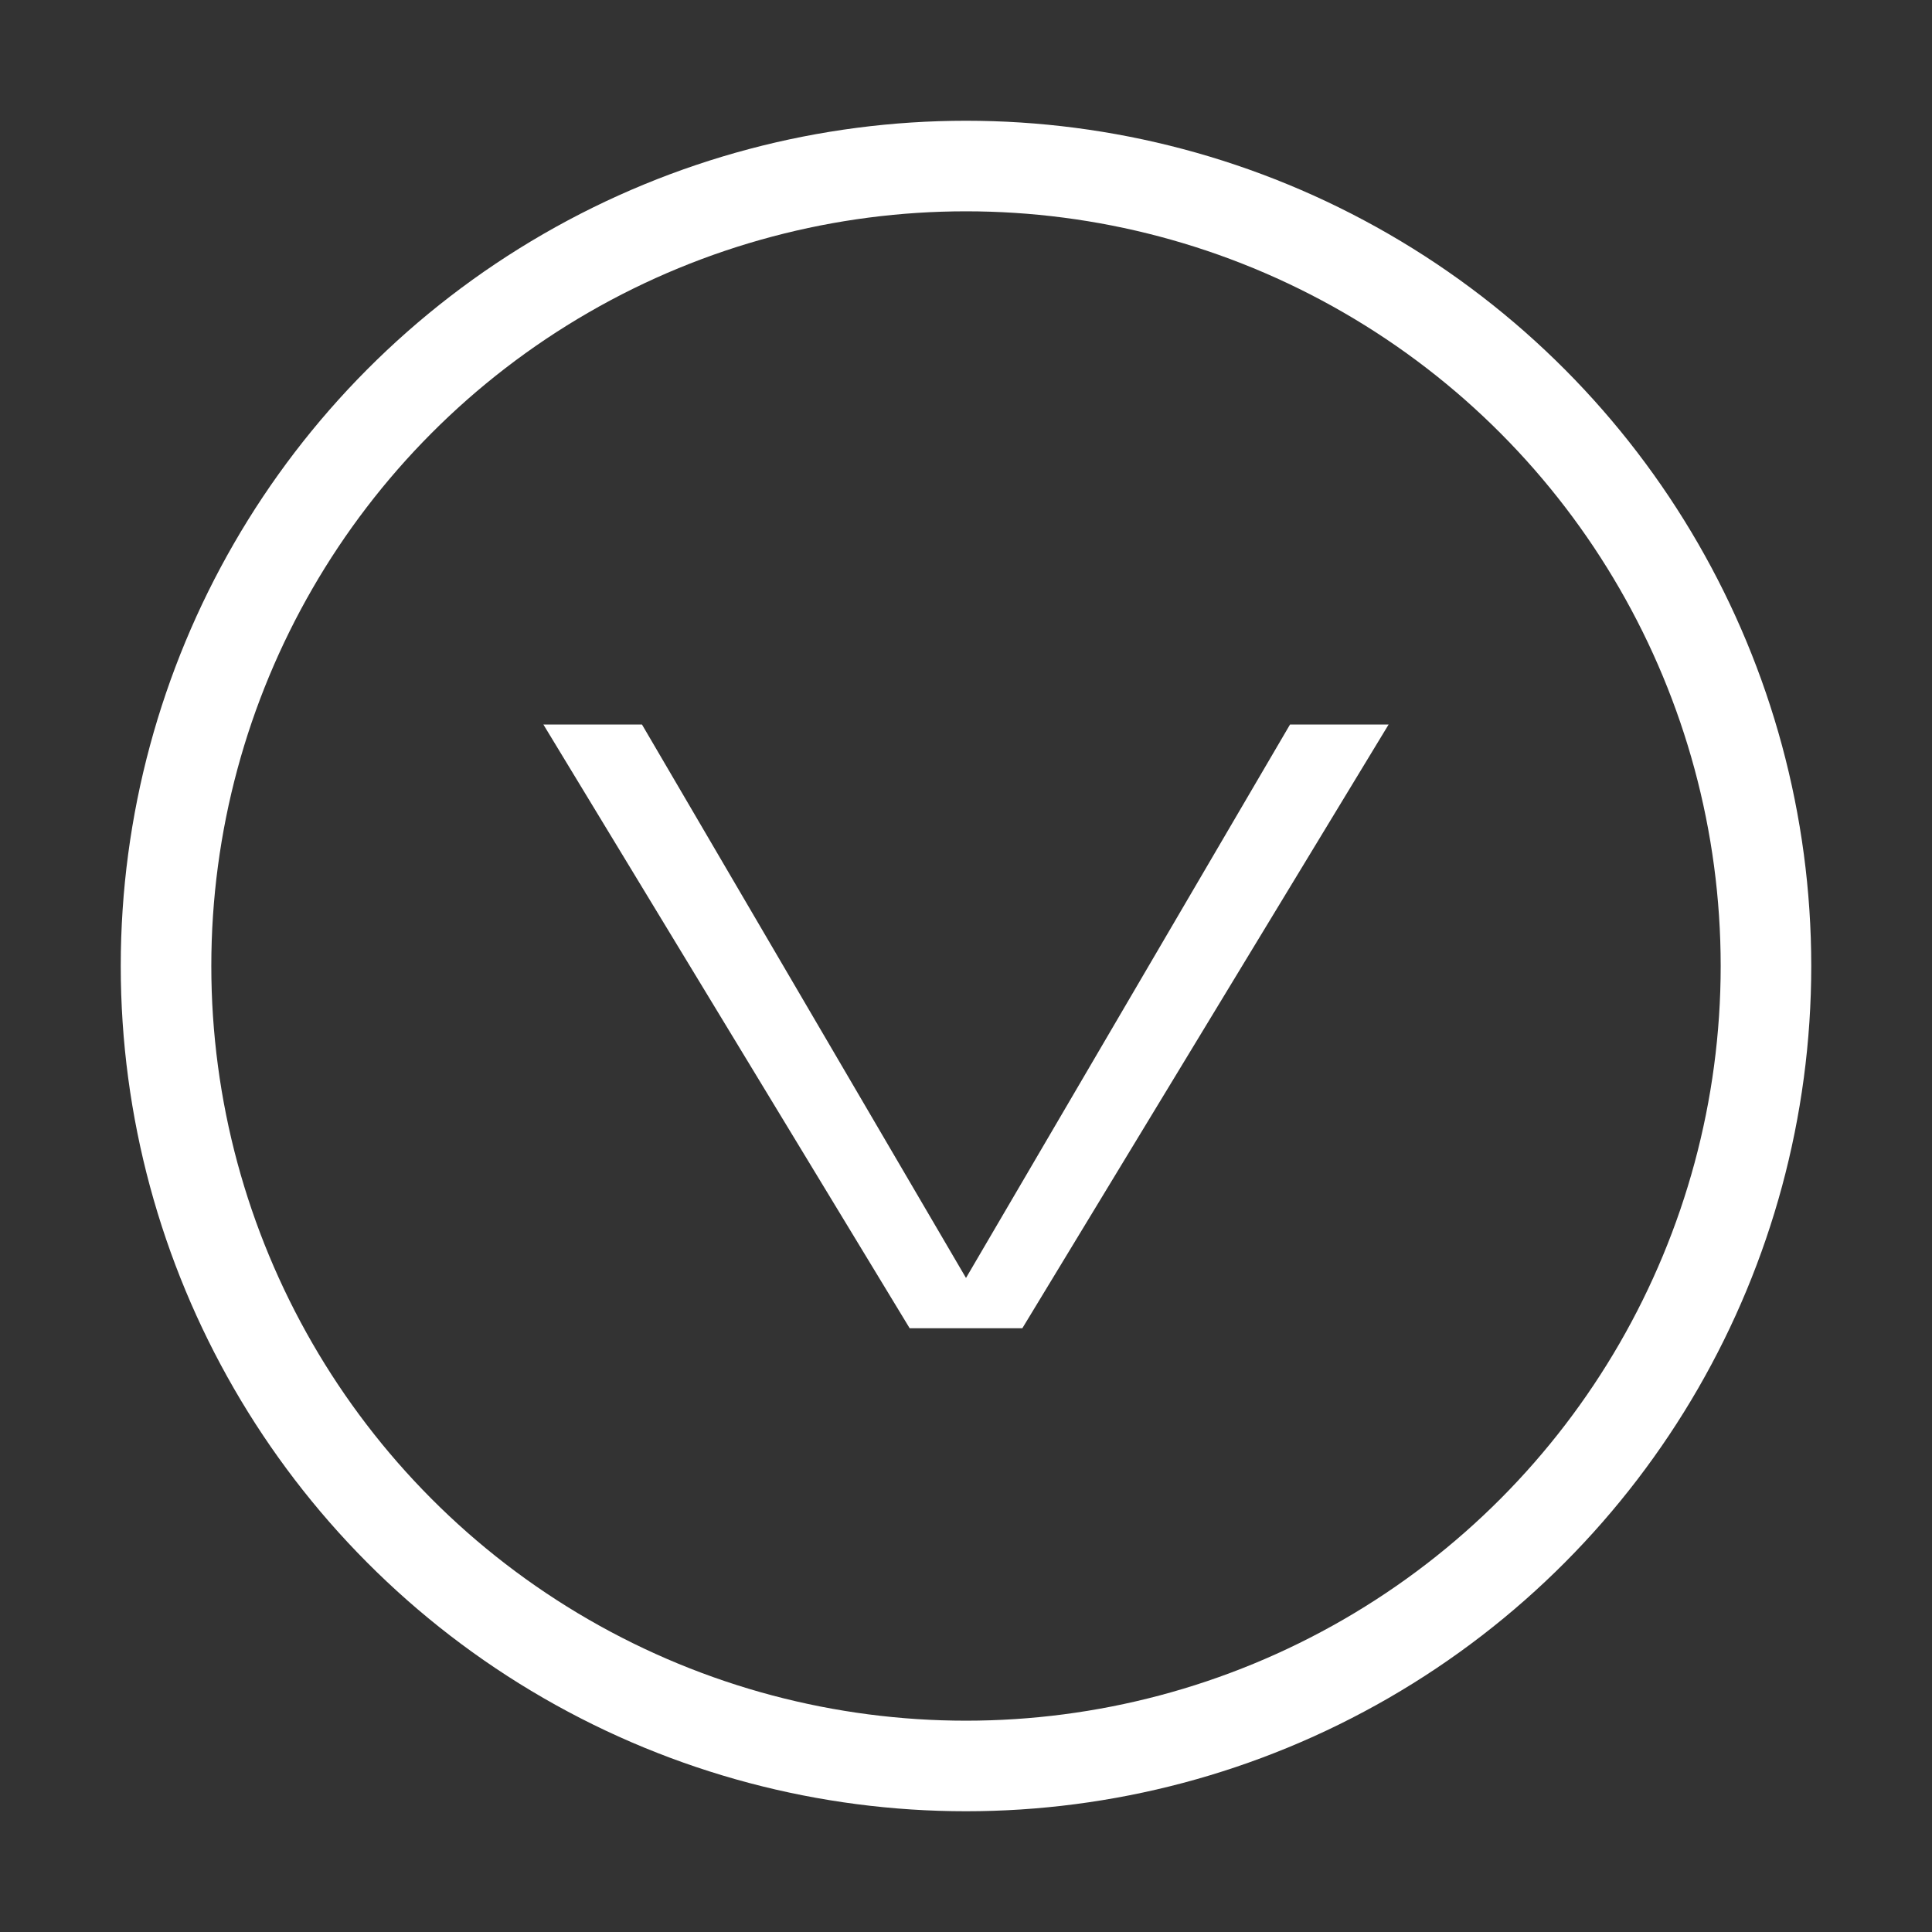 <?xml version="1.0" encoding="UTF-8"?> <svg xmlns="http://www.w3.org/2000/svg" width="32" height="32" viewBox="0 0 32 32" fill="none"><rect x="0" y="0" width="32" height="32" fill="#333333" stroke="none"/><circle cx="16" cy="16" r="13.25" stroke="white" stroke-width="1.5"></circle><path d="M21.367 12H23L16.933 22H15.067L9 12H10.633L16 21.167L21.367 12Z" fill="white"></path></svg> 